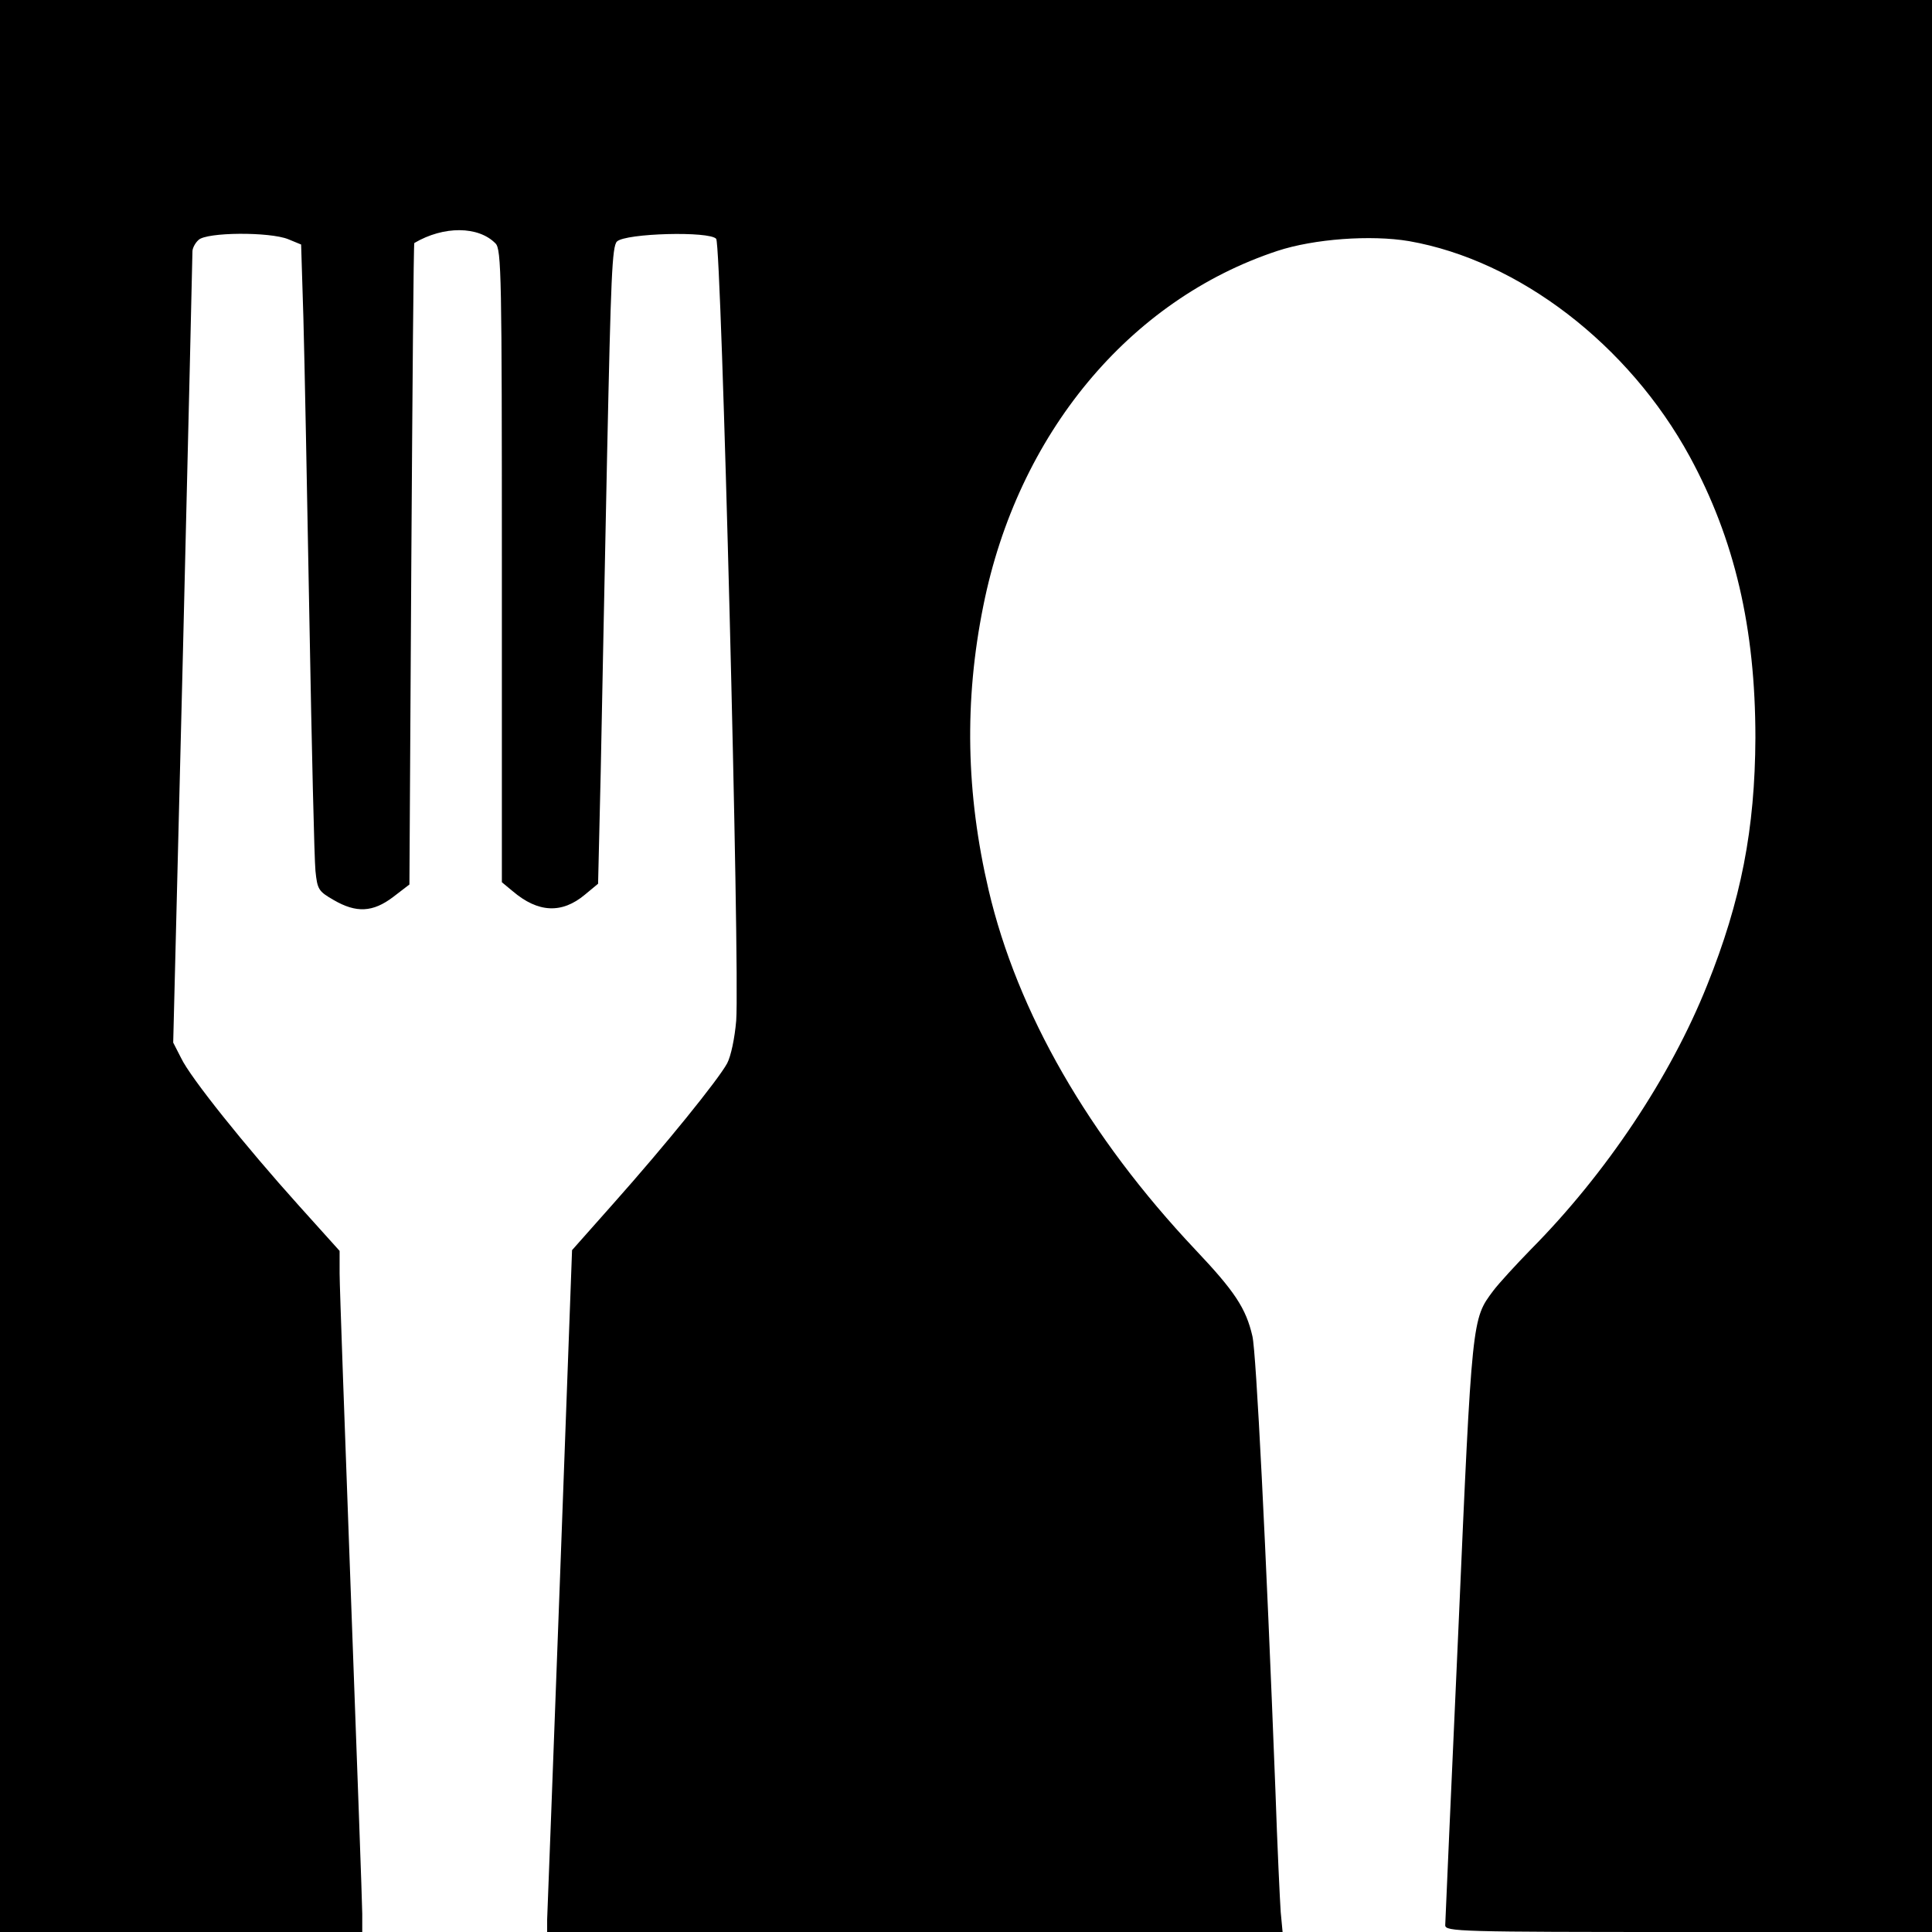 <?xml version="1.0" standalone="no"?>
<!DOCTYPE svg PUBLIC "-//W3C//DTD SVG 20010904//EN"
 "http://www.w3.org/TR/2001/REC-SVG-20010904/DTD/svg10.dtd">
<svg version="1.0" xmlns="http://www.w3.org/2000/svg"
 width="512pt" height="512pt" viewBox="0 0 512 512"
 preserveAspectRatio="xMidYMid meet">
<g transform="translate(0,512) scale(0.1,-0.1)"
fill="#000000" stroke="none">
<path d="M0 2560 l0 -2560 480 0 480 0 0 48 c0 26 -14 405 -30 842 -16 437
-30 822 -30 855 l0 60 -108 120 c-143 159 -288 340 -312 391 l-21 41 26 1042
c14 572 25 1047 25 1055 0 8 7 22 16 30 21 21 189 22 238 2 l34 -14 6 -194 c3
-106 10 -467 16 -803 6 -335 13 -634 16 -663 5 -49 8 -54 48 -77 60 -35 104
-33 158 8 l43 33 5 850 c3 467 6 850 8 850 78 46 170 45 215 -1 16 -15 17 -88
17 -855 l0 -838 29 -24 c67 -57 130 -60 191 -9 l35 29 7 298 c3 165 11 544 17
844 10 465 13 547 26 560 23 22 246 28 263 7 14 -17 63 -1936 53 -2072 -4 -47
-14 -94 -24 -113 -24 -44 -164 -217 -301 -371 l-110 -124 -32 -871 c-18 -479
-33 -886 -34 -903 l0 -33 974 0 975 0 -5 53 c-2 28 -9 174 -14 322 -25 646
-51 1163 -61 1204 -17 74 -47 119 -151 229 -283 300 -472 629 -548 953 -60
256 -65 502 -14 754 91 454 386 810 779 940 97 32 248 43 349 26 291 -51 582
-274 744 -571 119 -219 174 -454 174 -745 -1 -242 -38 -432 -128 -656 -97
-243 -268 -499 -466 -699 -40 -41 -86 -91 -101 -111 -56 -75 -56 -69 -92 -894
-19 -424 -35 -778 -35 -787 0 -17 37 -18 645 -18 l645 0 0 2560 0 2560 -2560
0 -2560 0 0 -2560z"/>
</g>
</svg>

